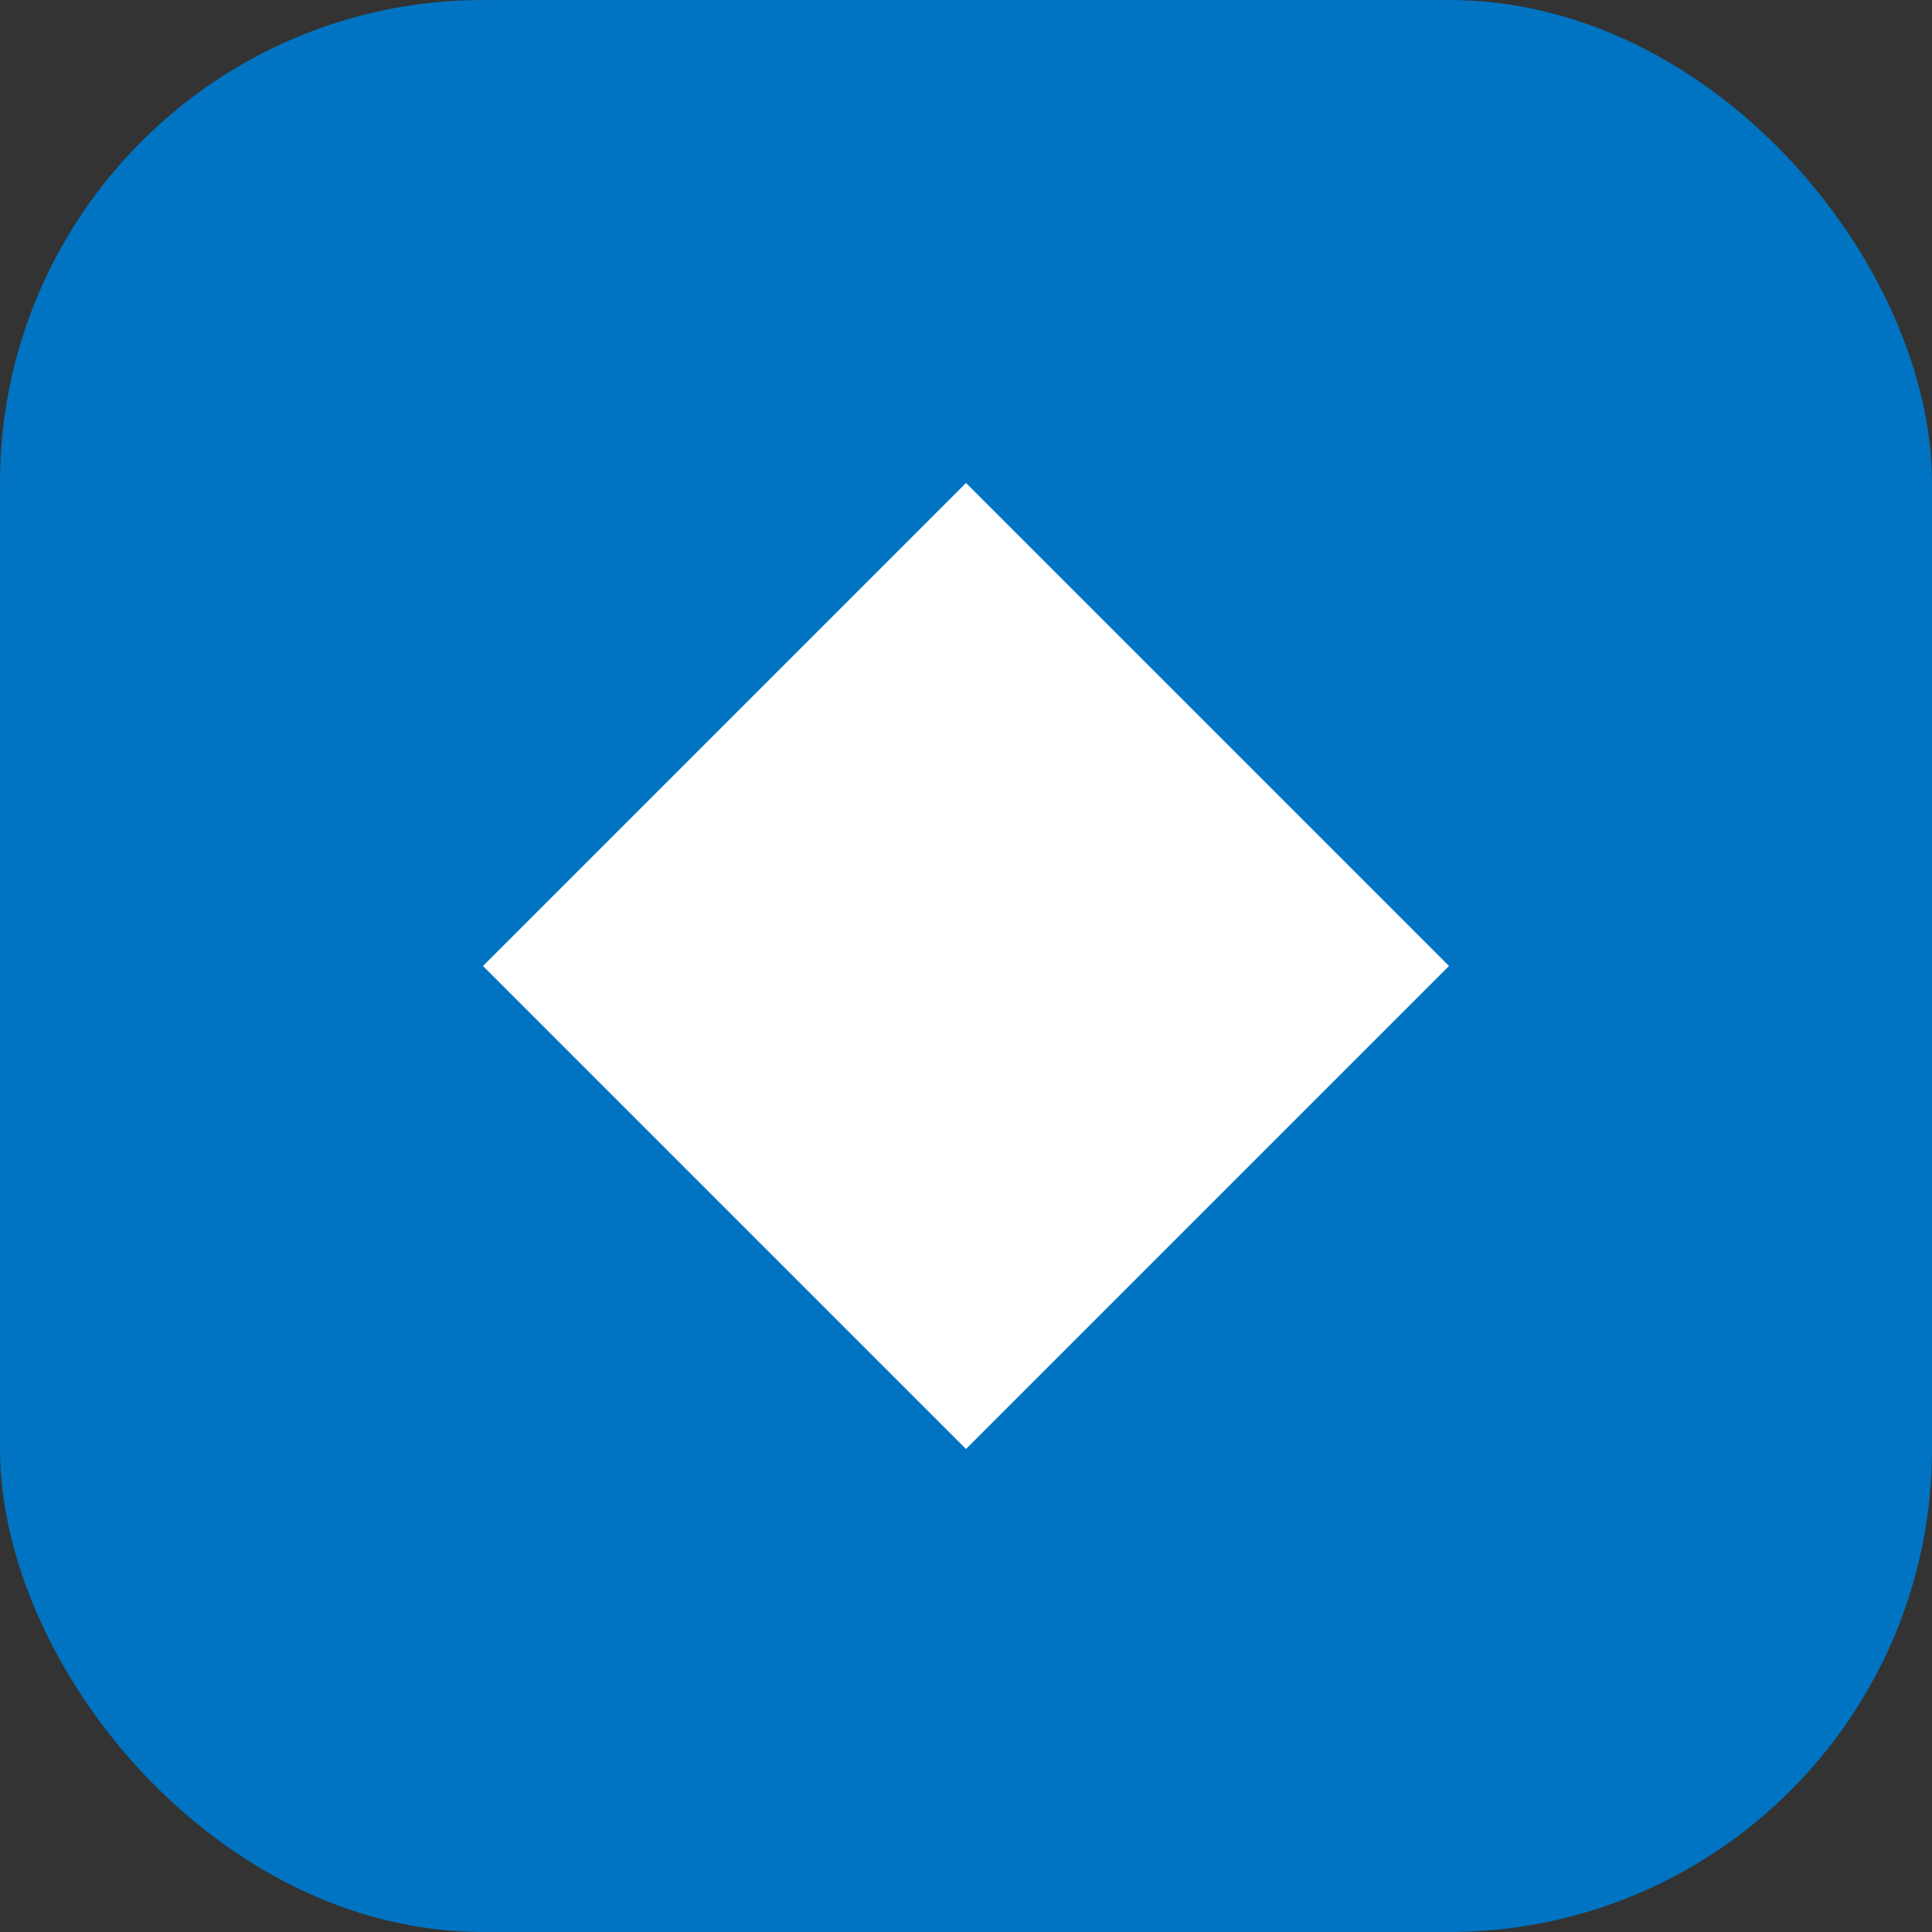 <svg xmlns="http://www.w3.org/2000/svg" width="32" height="32" viewBox="0 0 32 32" fill="none">
  <rect x="0" y="0" width="32" height="32" fill="#333333" stroke="none"/>
  <rect width="32" height="32" rx="8" fill="#0074C2"/>
  <path d="M8 16L16 8L24 16L16 24L8 16Z" fill="white"/>
</svg>